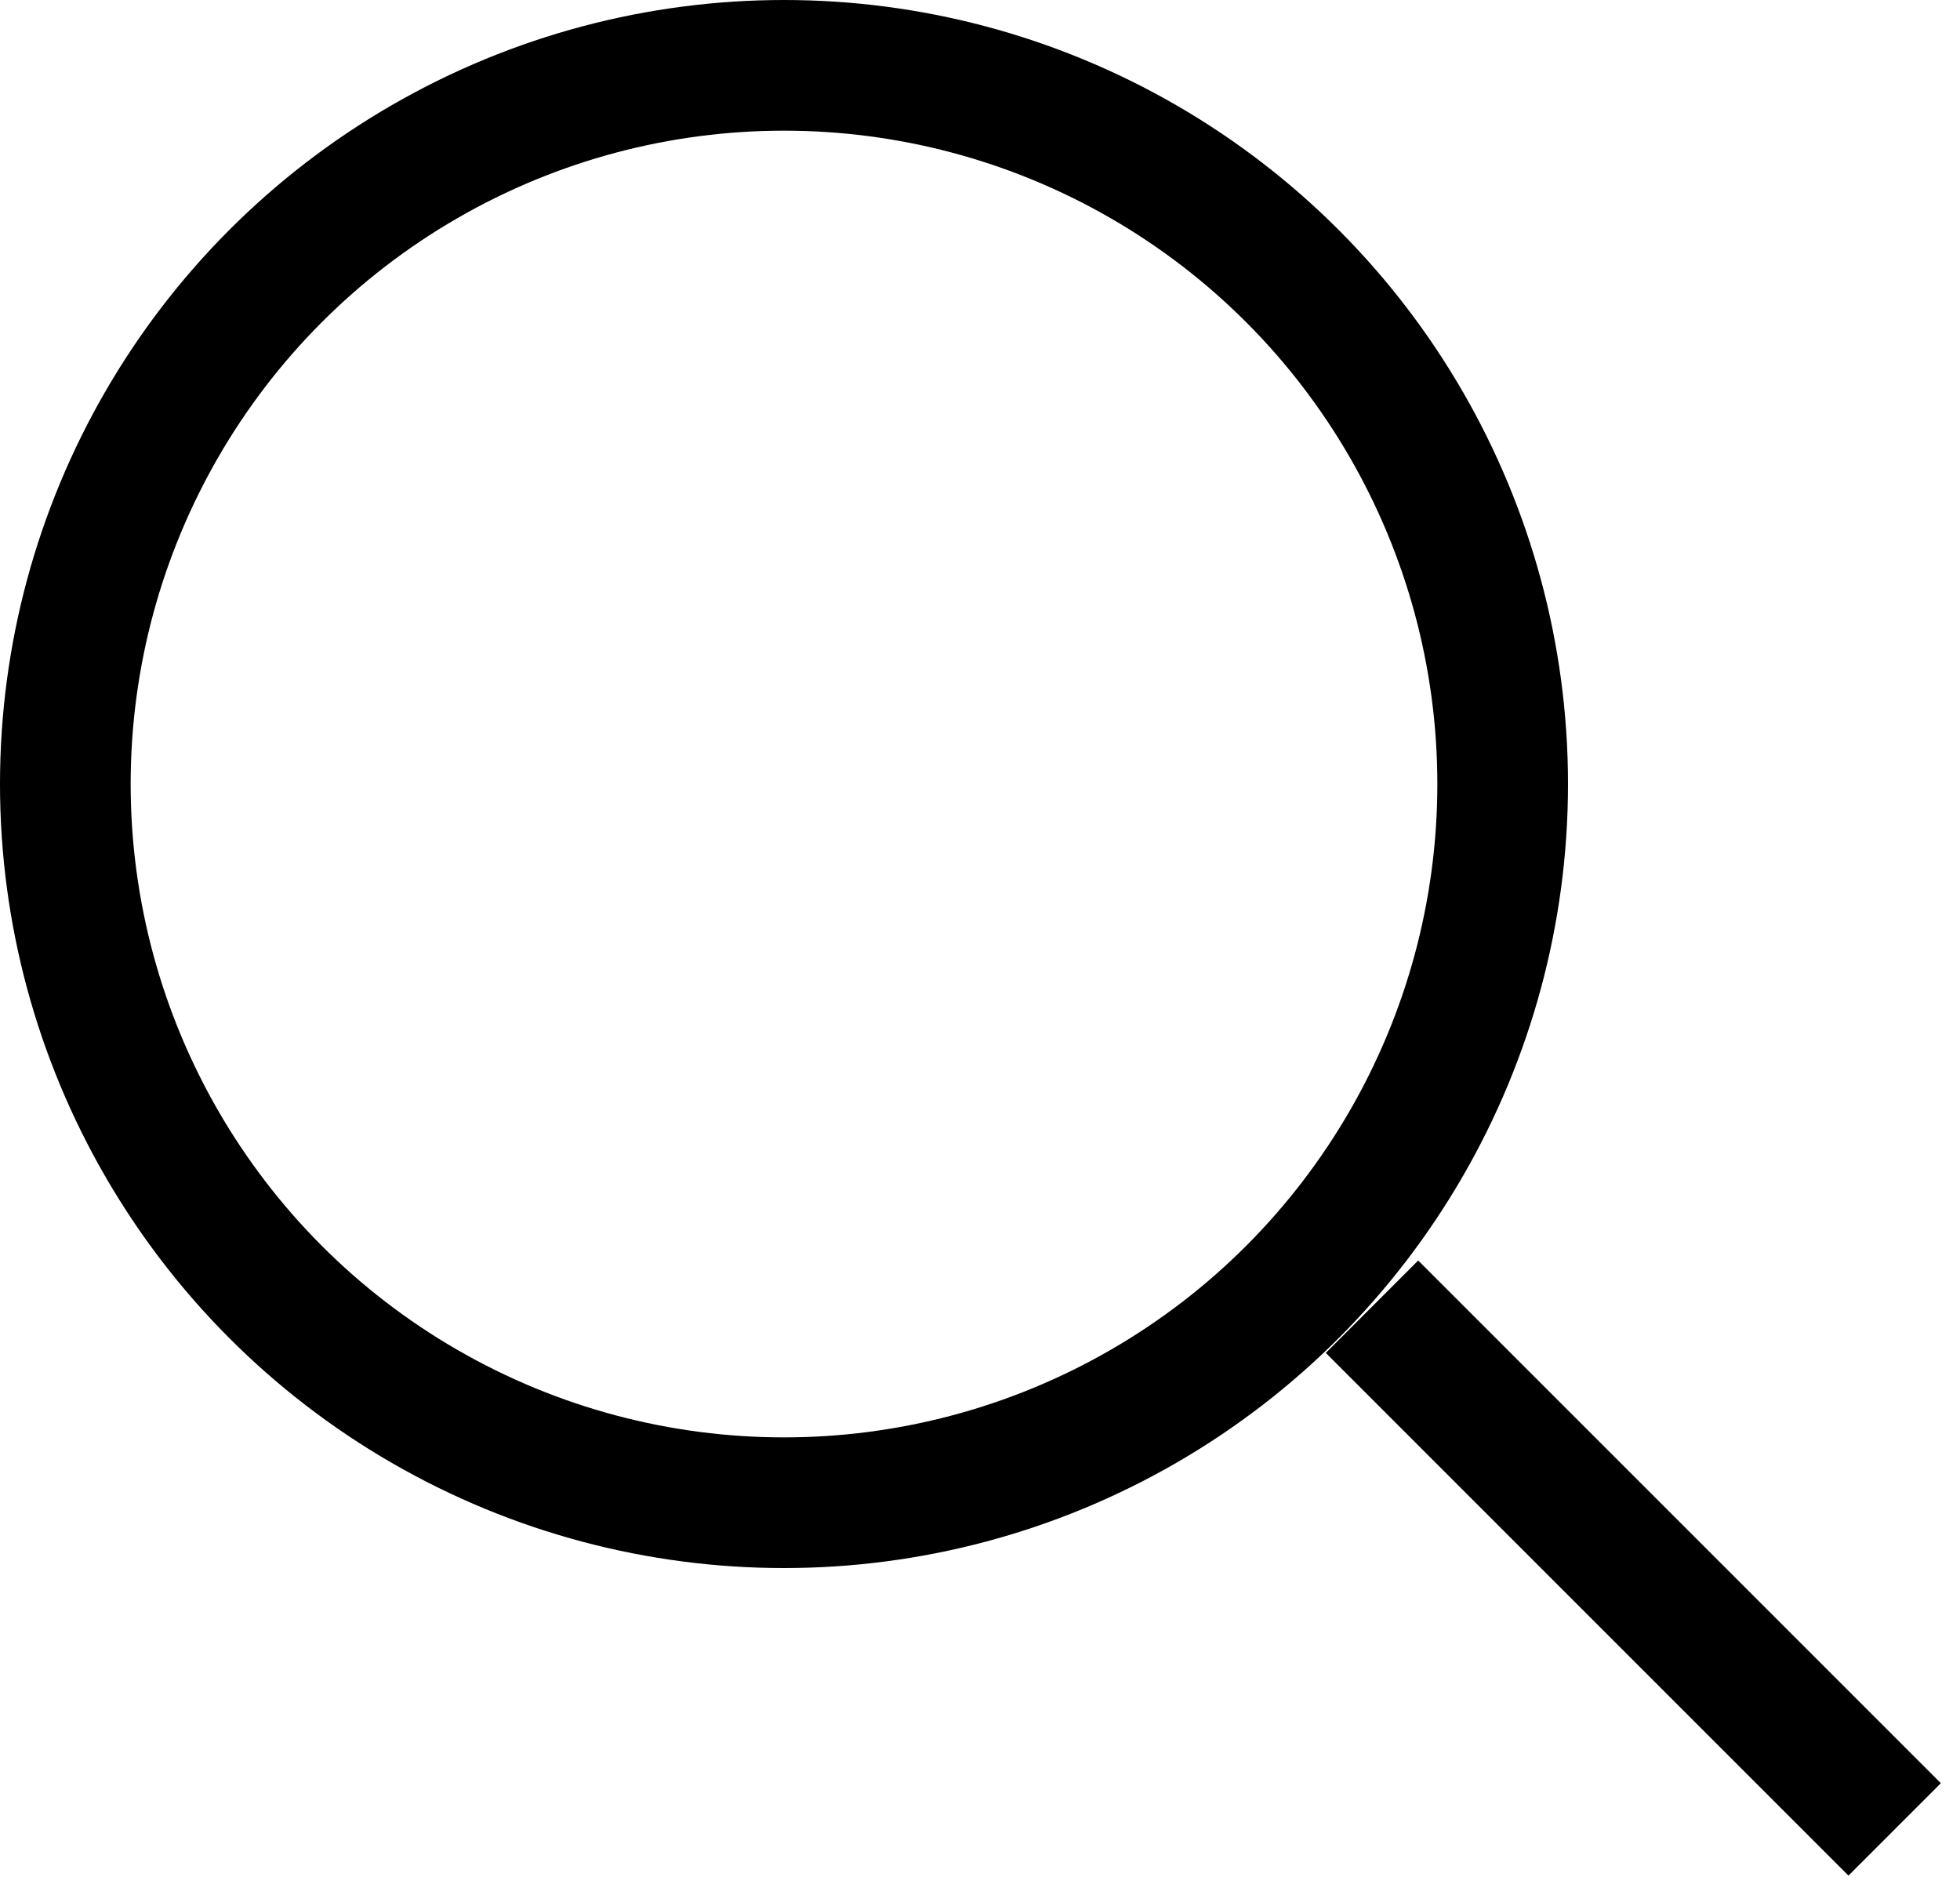 <svg xmlns="http://www.w3.org/2000/svg" width="30" height="29" viewBox="0 0 30 29" fill="none"><circle cx="12" cy="12" r="11" stroke="black" stroke-width="2"></circle><path d="M29 28L21 20" stroke="black" stroke-width="2"></path></svg>